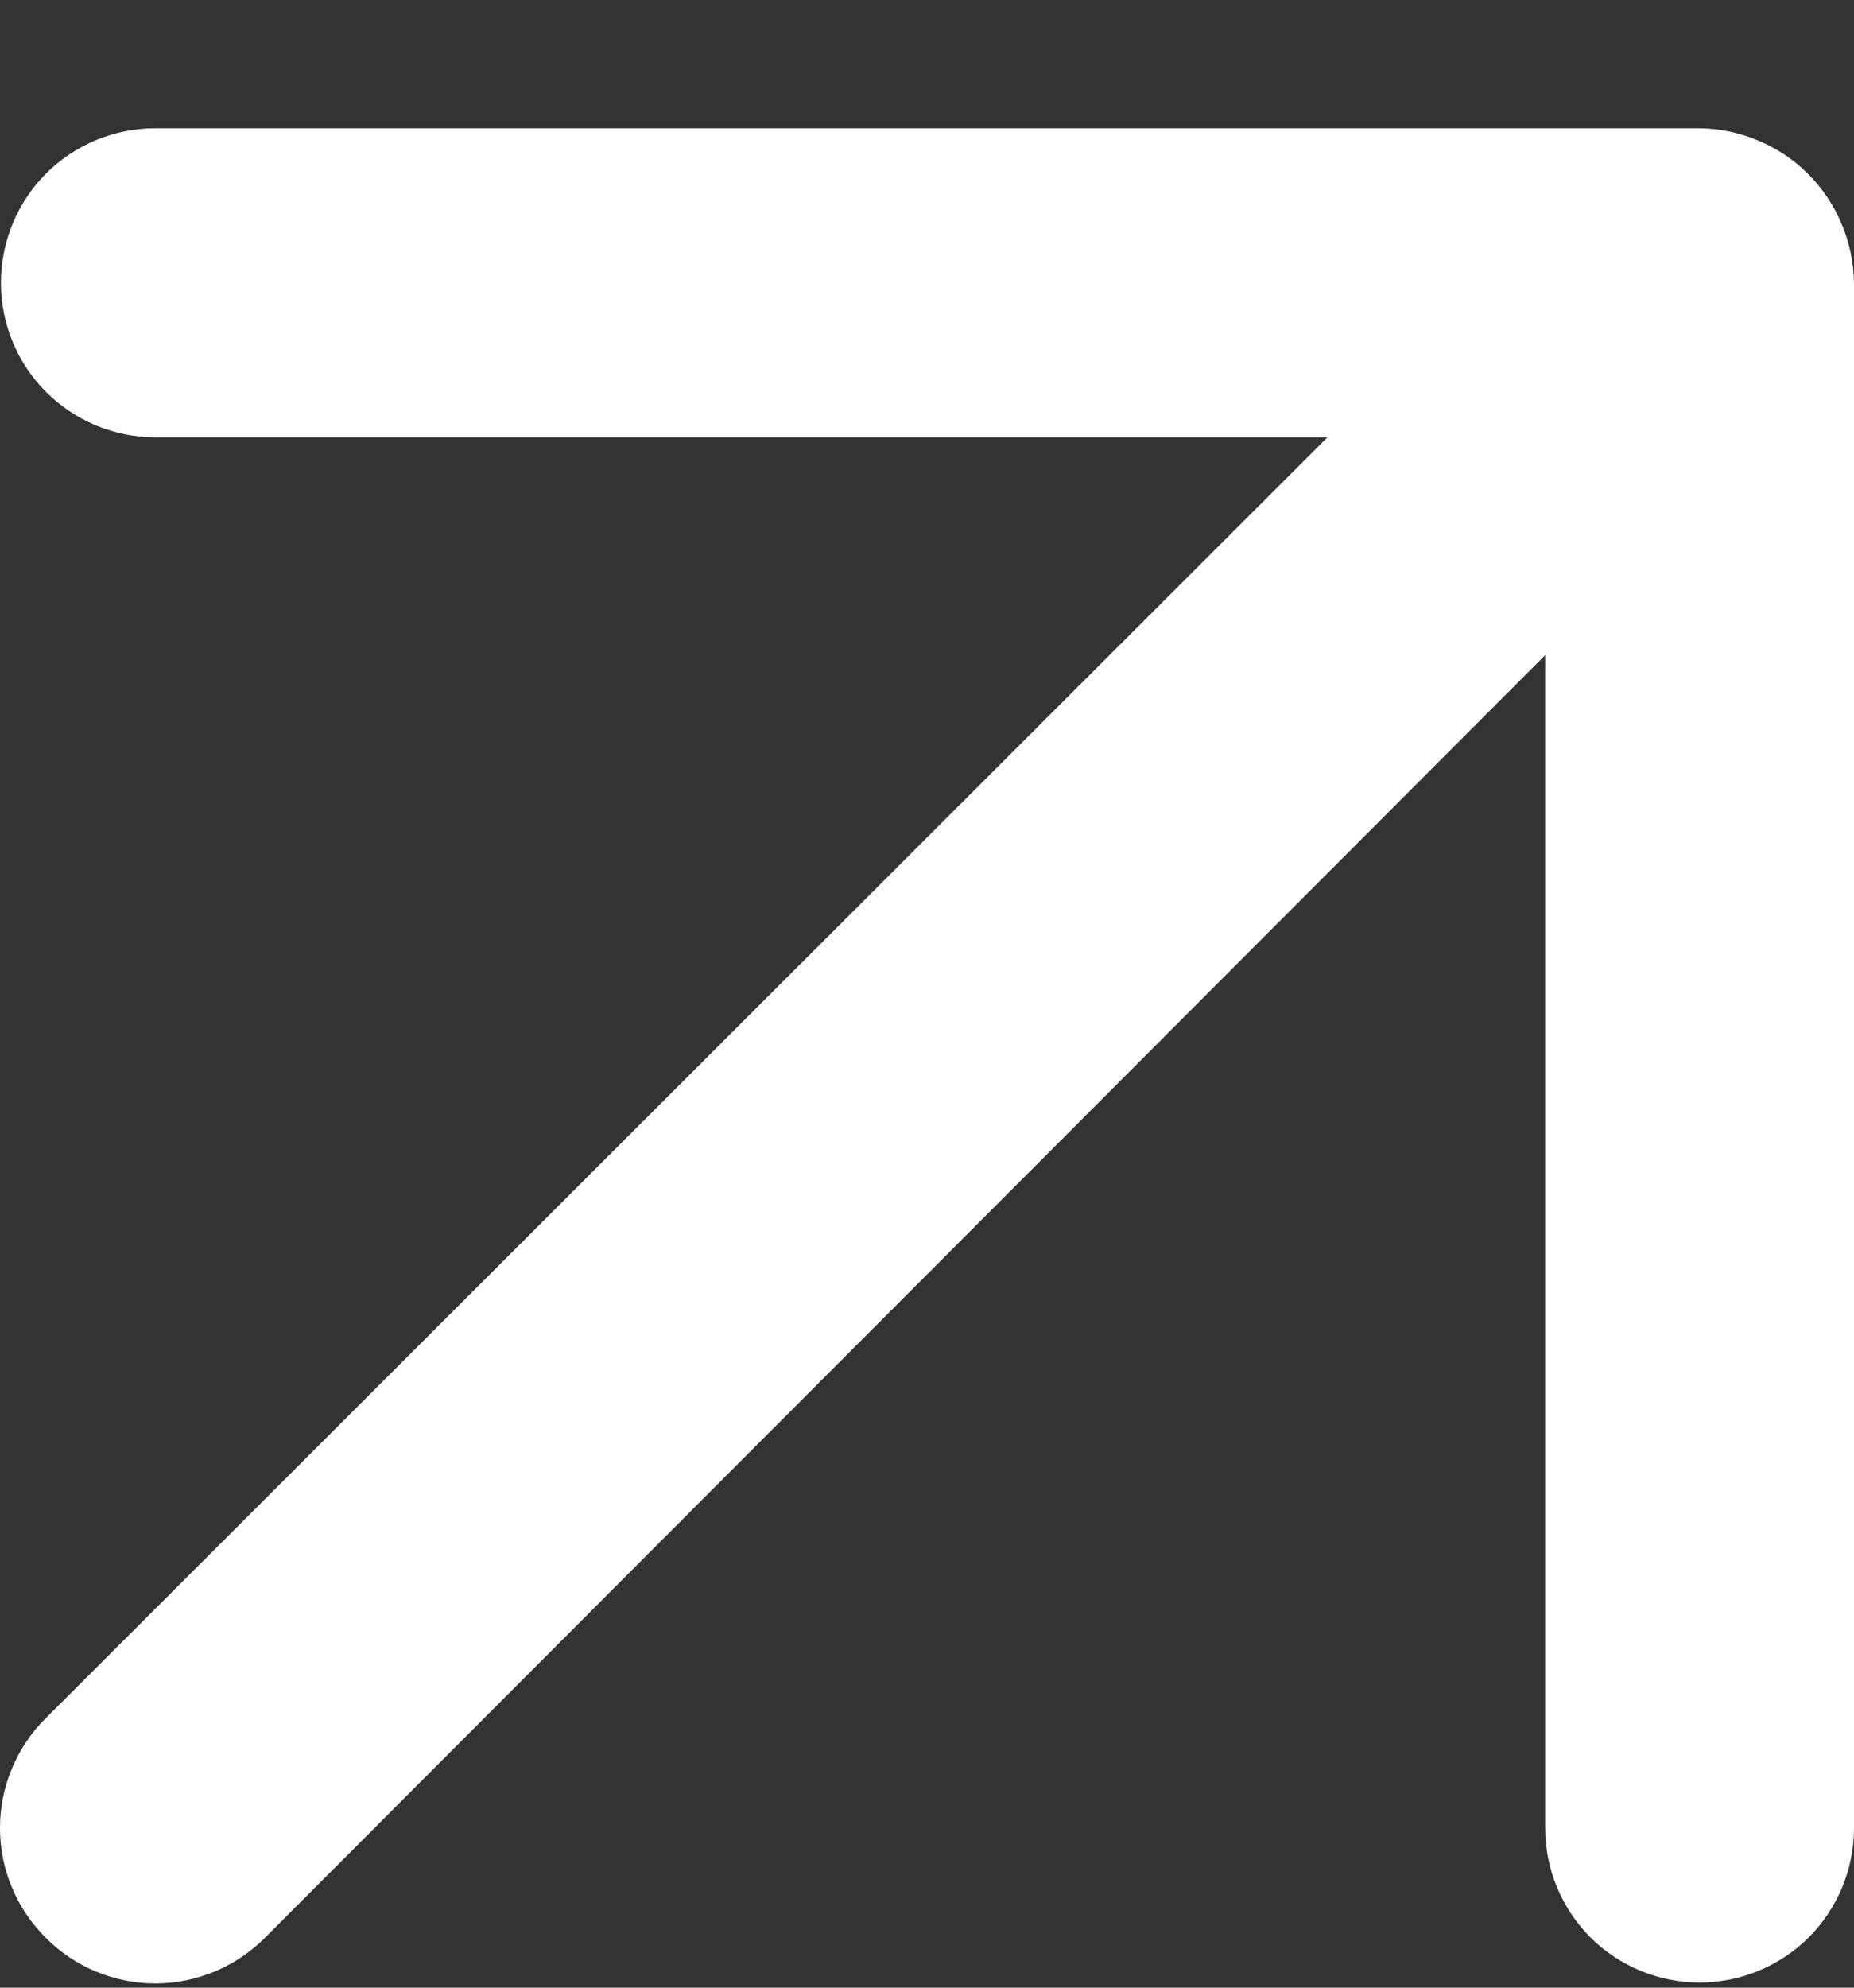 <svg width="14" height="15" viewBox="0 0 14 15" fill="none" xmlns="http://www.w3.org/2000/svg">
<rect x="0" y="0" width="14" height="15" fill="#333333" stroke="none"/>
<path d="M13.907 1.691C13.788 1.406 13.562 1.179 13.277 1.061C13.137 1.001 12.986 0.97 12.834 0.968H1.173C0.864 0.968 0.567 1.091 0.348 1.309C0.13 1.528 0.007 1.825 0.007 2.134C0.007 2.443 0.13 2.74 0.348 2.958C0.567 3.177 0.864 3.3 1.173 3.3H10.024L0.345 12.967C0.236 13.075 0.149 13.204 0.09 13.347C0.03 13.489 0 13.641 0 13.795C0 13.949 0.03 14.101 0.09 14.243C0.149 14.386 0.236 14.514 0.345 14.623C0.453 14.732 0.582 14.819 0.724 14.878C0.867 14.937 1.019 14.968 1.173 14.968C1.327 14.968 1.479 14.937 1.621 14.878C1.763 14.819 1.892 14.732 2.001 14.623L11.668 4.944V13.795C11.668 14.104 11.791 14.401 12.009 14.62C12.228 14.838 12.525 14.961 12.834 14.961C13.143 14.961 13.44 14.838 13.659 14.62C13.877 14.401 14 14.104 14 13.795V2.134C13.998 1.981 13.966 1.831 13.907 1.691Z" fill="white"/>
</svg>
